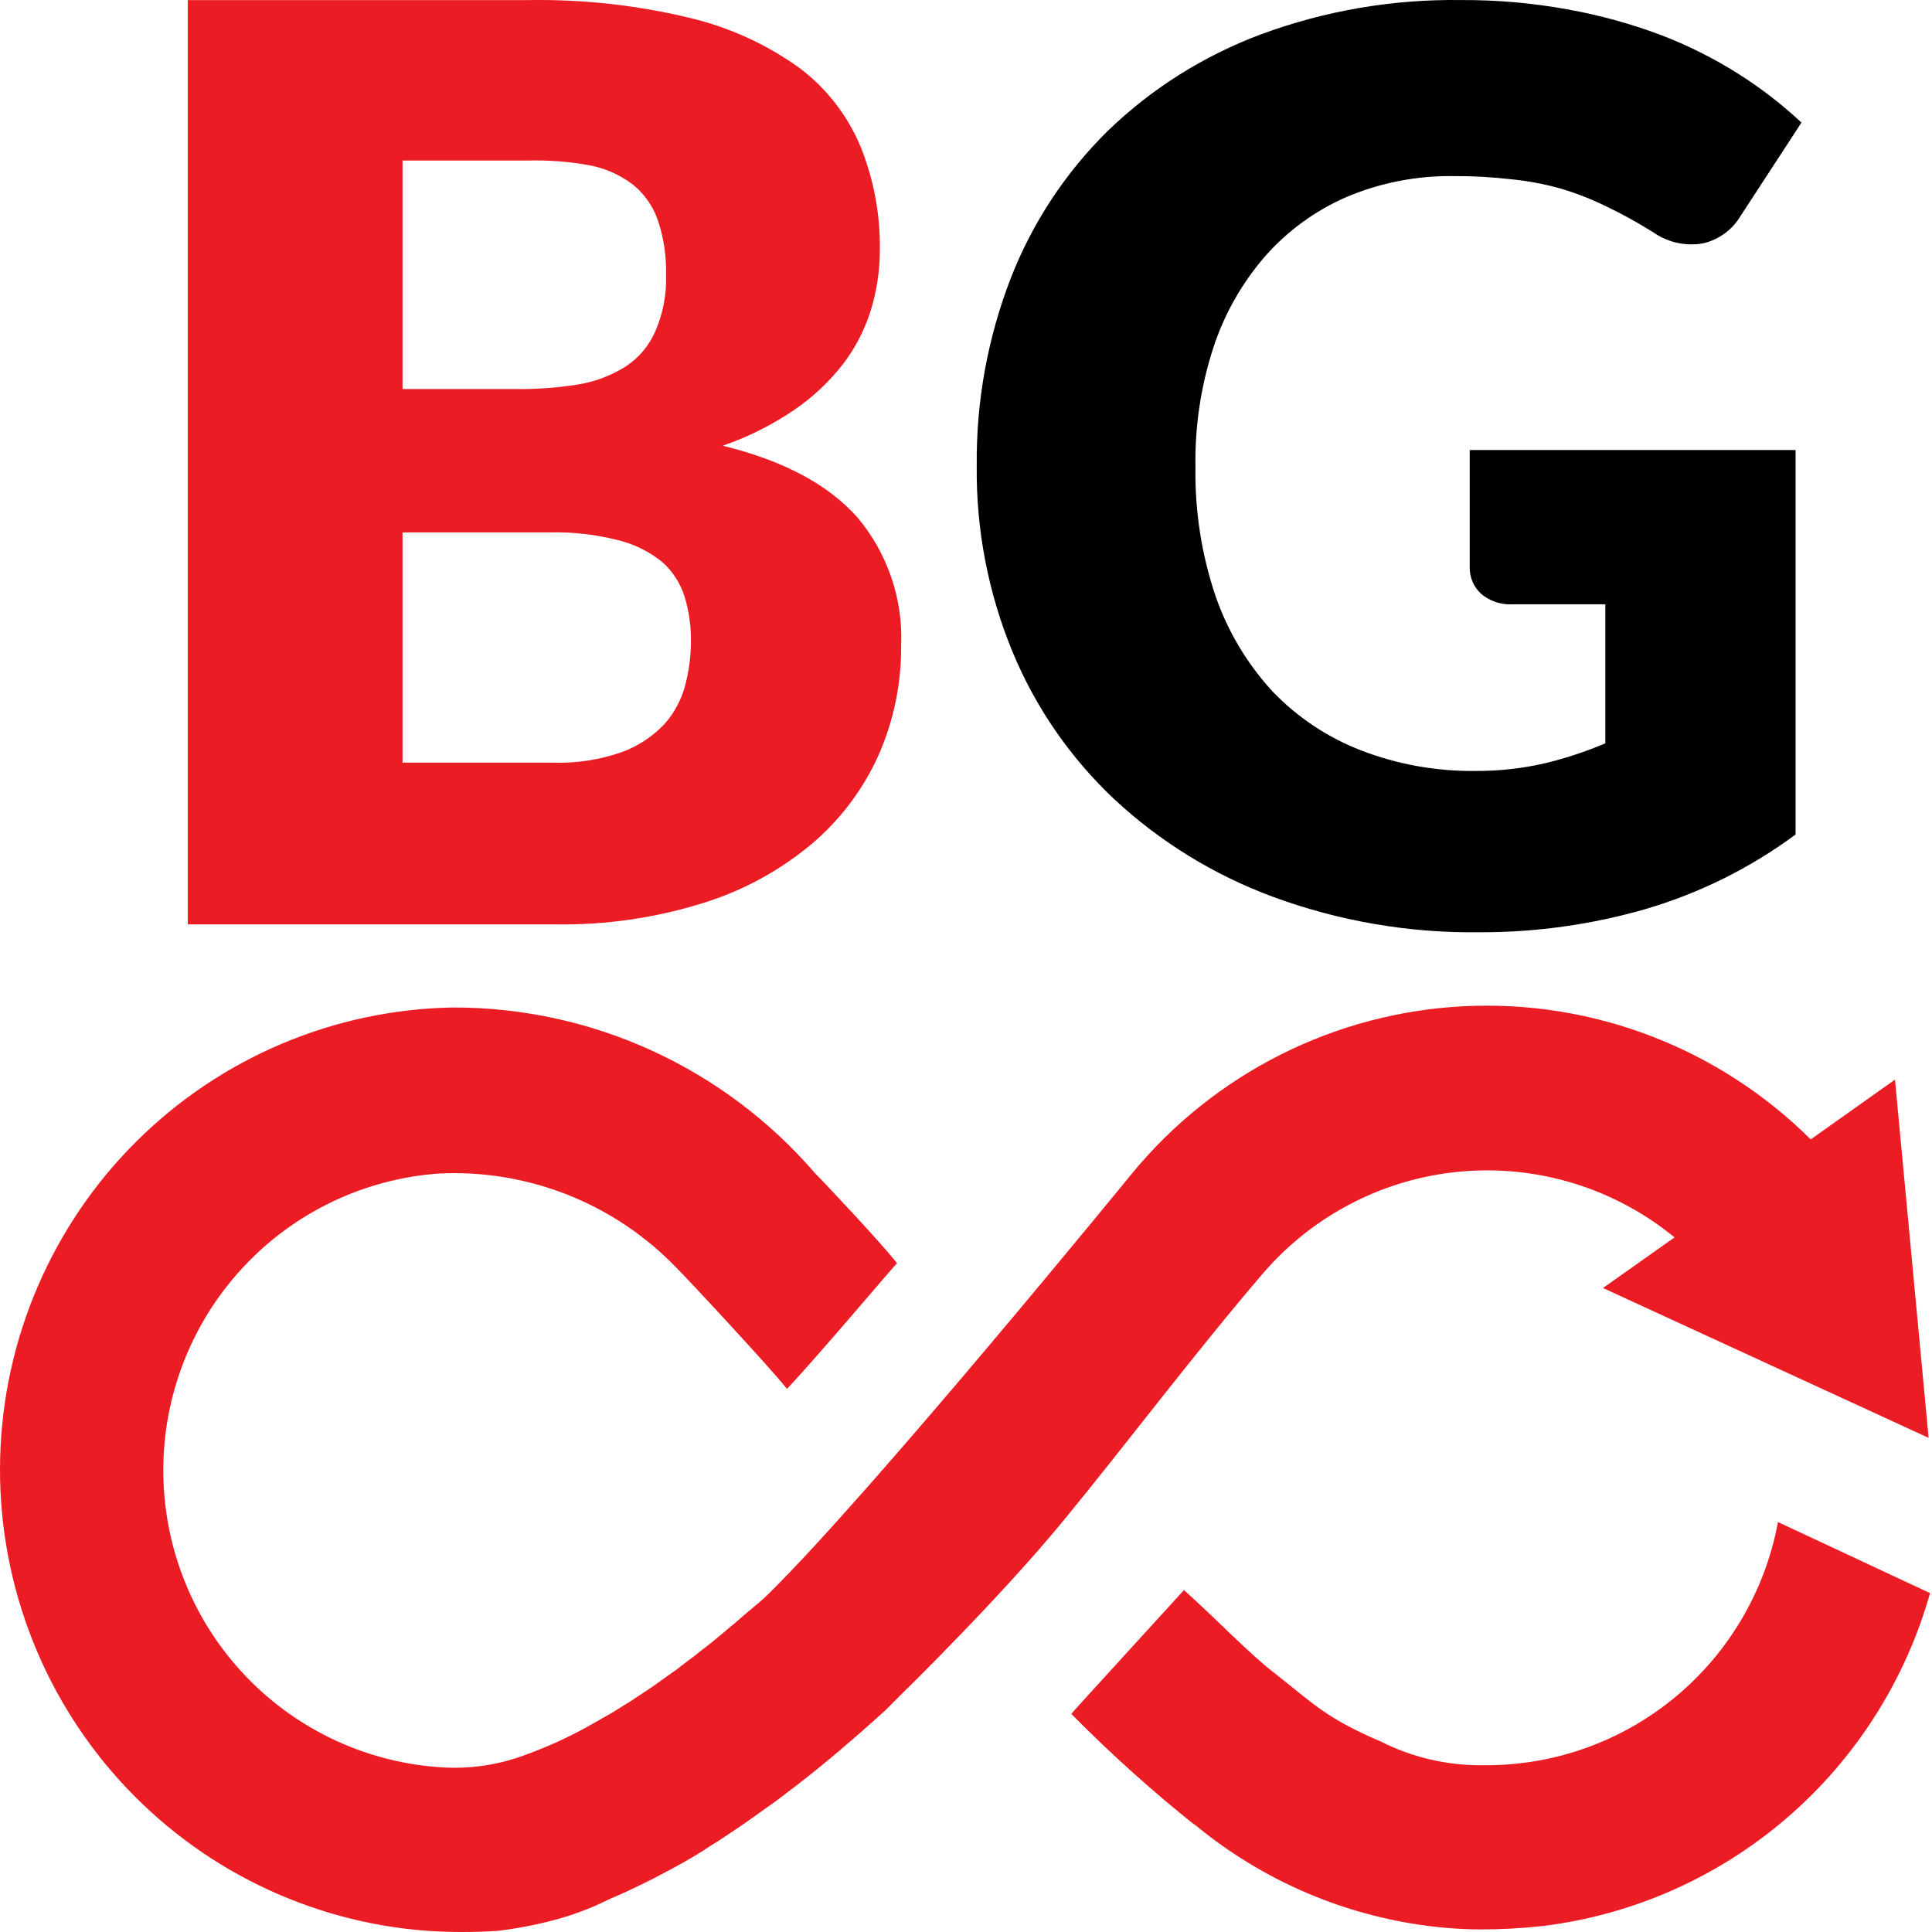 <svg width="100" height="100" viewBox="0 0 100 100" fill="none" xmlns="http://www.w3.org/2000/svg">
<path d="M76.073 23.294H92.939V43.194C90.599 44.925 87.97 46.232 85.174 47.053C82.375 47.86 79.475 48.264 76.561 48.254C72.922 48.299 69.306 47.678 65.894 46.421C62.841 45.295 60.045 43.575 57.668 41.361C55.388 39.212 53.592 36.607 52.399 33.717C51.144 30.669 50.518 27.403 50.556 24.11C50.521 20.793 51.118 17.499 52.316 14.403C53.433 11.534 55.147 8.932 57.345 6.768C59.61 4.581 62.304 2.884 65.258 1.781C68.575 0.554 72.092 -0.049 75.63 0.003C77.484 -0.007 79.334 0.156 81.157 0.489C82.794 0.783 84.4 1.225 85.957 1.809C87.363 2.345 88.711 3.021 89.982 3.825C91.147 4.562 92.238 5.405 93.243 6.346L90.074 11.204C89.863 11.554 89.583 11.858 89.25 12.098C88.918 12.337 88.54 12.507 88.14 12.598C87.696 12.675 87.242 12.664 86.803 12.567C86.363 12.469 85.947 12.287 85.579 12.029C84.738 11.504 83.918 11.052 83.12 10.673C82.361 10.302 81.572 9.995 80.761 9.756C79.93 9.523 79.079 9.363 78.219 9.279C77.225 9.164 76.225 9.108 75.225 9.114C73.327 9.089 71.445 9.458 69.698 10.196C68.086 10.896 66.649 11.942 65.488 13.258C64.282 14.646 63.368 16.26 62.799 18.006C62.151 20 61.84 22.088 61.877 24.184C61.841 26.451 62.193 28.707 62.918 30.857C63.551 32.684 64.555 34.362 65.866 35.788C67.156 37.134 68.729 38.179 70.472 38.85C72.346 39.568 74.341 39.926 76.349 39.904C77.561 39.913 78.77 39.781 79.951 39.51C81.025 39.252 82.076 38.905 83.092 38.474V31.278H78.283C77.689 31.312 77.105 31.114 76.653 30.728C76.462 30.55 76.312 30.334 76.212 30.094C76.112 29.854 76.064 29.595 76.073 29.335V23.294Z" fill="black"/>
<path d="M27.317 0.005C30.151 -0.045 32.979 0.267 35.734 0.934C37.77 1.421 39.692 2.301 41.392 3.526C42.783 4.574 43.87 5.976 44.541 7.585C45.227 9.284 45.567 11.103 45.541 12.936C45.542 13.991 45.386 15.04 45.078 16.048C44.765 17.054 44.279 17.997 43.643 18.835C42.929 19.755 42.076 20.558 41.115 21.213C39.967 21.994 38.722 22.619 37.41 23.071C40.547 23.839 42.871 25.077 44.383 26.786C45.942 28.637 46.749 31.008 46.643 33.428C46.657 35.383 46.256 37.317 45.467 39.104C44.669 40.869 43.489 42.433 42.013 43.684C40.359 45.066 38.449 46.105 36.392 46.74C33.926 47.511 31.354 47.884 28.771 47.846H9.722V0.005H27.317ZM20.835 8.31V20.135H26.595C27.686 20.156 28.776 20.081 29.854 19.912C30.745 19.776 31.598 19.46 32.364 18.983C33.06 18.536 33.605 17.889 33.929 17.125C34.321 16.215 34.507 15.228 34.475 14.236C34.5 13.271 34.356 12.309 34.049 11.394C33.796 10.662 33.34 10.017 32.734 9.536C32.073 9.039 31.306 8.702 30.493 8.551C29.445 8.362 28.381 8.281 27.317 8.31H20.835ZM28.623 39.476C29.844 39.515 31.063 39.326 32.215 38.918C33.041 38.612 33.785 38.119 34.392 37.478C34.901 36.903 35.269 36.216 35.466 35.472C35.661 34.732 35.761 33.971 35.762 33.205C35.774 32.403 35.658 31.603 35.42 30.837C35.196 30.149 34.789 29.535 34.243 29.062C33.569 28.526 32.785 28.145 31.947 27.948C30.812 27.662 29.644 27.53 28.474 27.558H20.835V39.476H28.623Z" fill="#EC1C24"/>
<path d="M92.027 78.781C91.372 82.318 89.503 85.513 86.744 87.813C83.985 90.112 80.511 91.37 76.924 91.368H76.581C74.806 91.362 73.056 90.942 71.47 90.141C68.599 88.915 67.988 88.181 65.913 86.556C64.7 85.627 62.969 83.815 61.283 82.301C59.598 84.159 55.727 88.376 55.45 88.711C57.493 90.78 59.657 92.725 61.932 94.535L61.719 94.34C64.954 97.056 68.855 98.855 73.016 99.552C74.2 99.753 75.399 99.859 76.6 99.867C77.686 99.868 78.771 99.809 79.85 99.691C84.512 99.119 88.902 97.178 92.469 94.112C96.035 91.047 98.62 86.993 99.899 82.459L92.027 78.781Z" fill="#EC1C24"/>
<path d="M65.376 65.905C67.986 62.873 71.671 60.983 75.649 60.636C79.627 60.289 83.583 61.513 86.675 64.047L82.971 66.667L99.825 74.424L98.084 55.882L93.722 58.975C91.373 56.639 88.564 54.82 85.475 53.633C82.386 52.446 79.085 51.918 75.781 52.082C72.477 52.246 69.243 53.099 66.287 54.587C63.33 56.075 60.714 58.164 58.607 60.722C58.431 60.935 45.226 77.127 39.809 82.468C39.513 82.766 39.198 83.026 38.883 83.286L38.716 83.425C38.327 83.769 37.938 84.094 37.559 84.41L37.318 84.614C36.966 84.911 36.614 85.19 36.262 85.46L35.994 85.673L35.29 86.203L35.021 86.416L34.743 86.611L33.817 87.271L33.558 87.447L32.688 88.023L32.447 88.172L31.706 88.636L31.428 88.794L30.743 89.184C29.475 89.915 28.138 90.519 26.752 90.987C25.558 91.377 24.303 91.547 23.048 91.488C19.138 91.294 15.45 89.61 12.737 86.779C10.024 83.949 8.492 80.185 8.453 76.259C8.414 72.332 9.871 68.539 12.527 65.655C15.183 62.77 18.837 61.012 22.742 60.74C25.011 60.631 27.277 61.008 29.39 61.845C31.502 62.683 33.413 63.963 34.993 65.599C35.521 66.119 39.837 70.754 40.735 71.888C42.383 70.141 46.291 65.497 46.43 65.385C45.661 64.382 42.429 60.954 42.198 60.74C39.872 58.035 36.99 55.867 33.75 54.384C30.51 52.9 26.989 52.138 23.427 52.148C17.287 52.258 11.425 54.74 7.062 59.078C2.7 63.415 0.173 69.273 0.009 75.432C-0.156 81.591 2.054 87.576 6.178 92.142C10.302 96.707 16.023 99.501 22.149 99.942C23.346 100.019 24.546 100.019 25.742 99.942C26.73 99.825 27.708 99.639 28.669 99.384C29.628 99.133 30.558 98.784 31.447 98.344L31.669 98.242C31.947 98.13 32.225 98 32.512 97.87L32.901 97.684C33.206 97.545 33.512 97.387 33.827 97.229L34.16 97.053C35.021 96.607 35.91 96.124 36.836 95.501L37.225 95.26L38.253 94.572L38.725 94.247L39.781 93.495L40.235 93.17L41.318 92.343L41.587 92.129L41.772 91.99C42.3 91.572 42.837 91.126 43.383 90.671L43.772 90.336C44.189 89.983 44.615 89.612 45.041 89.231L45.587 88.739L45.837 88.516L46.763 87.587C46.949 87.41 51.773 82.682 55.014 78.743C58.255 74.805 61.756 70.132 65.376 65.905Z" fill="#EC1C24"/>
</svg>
